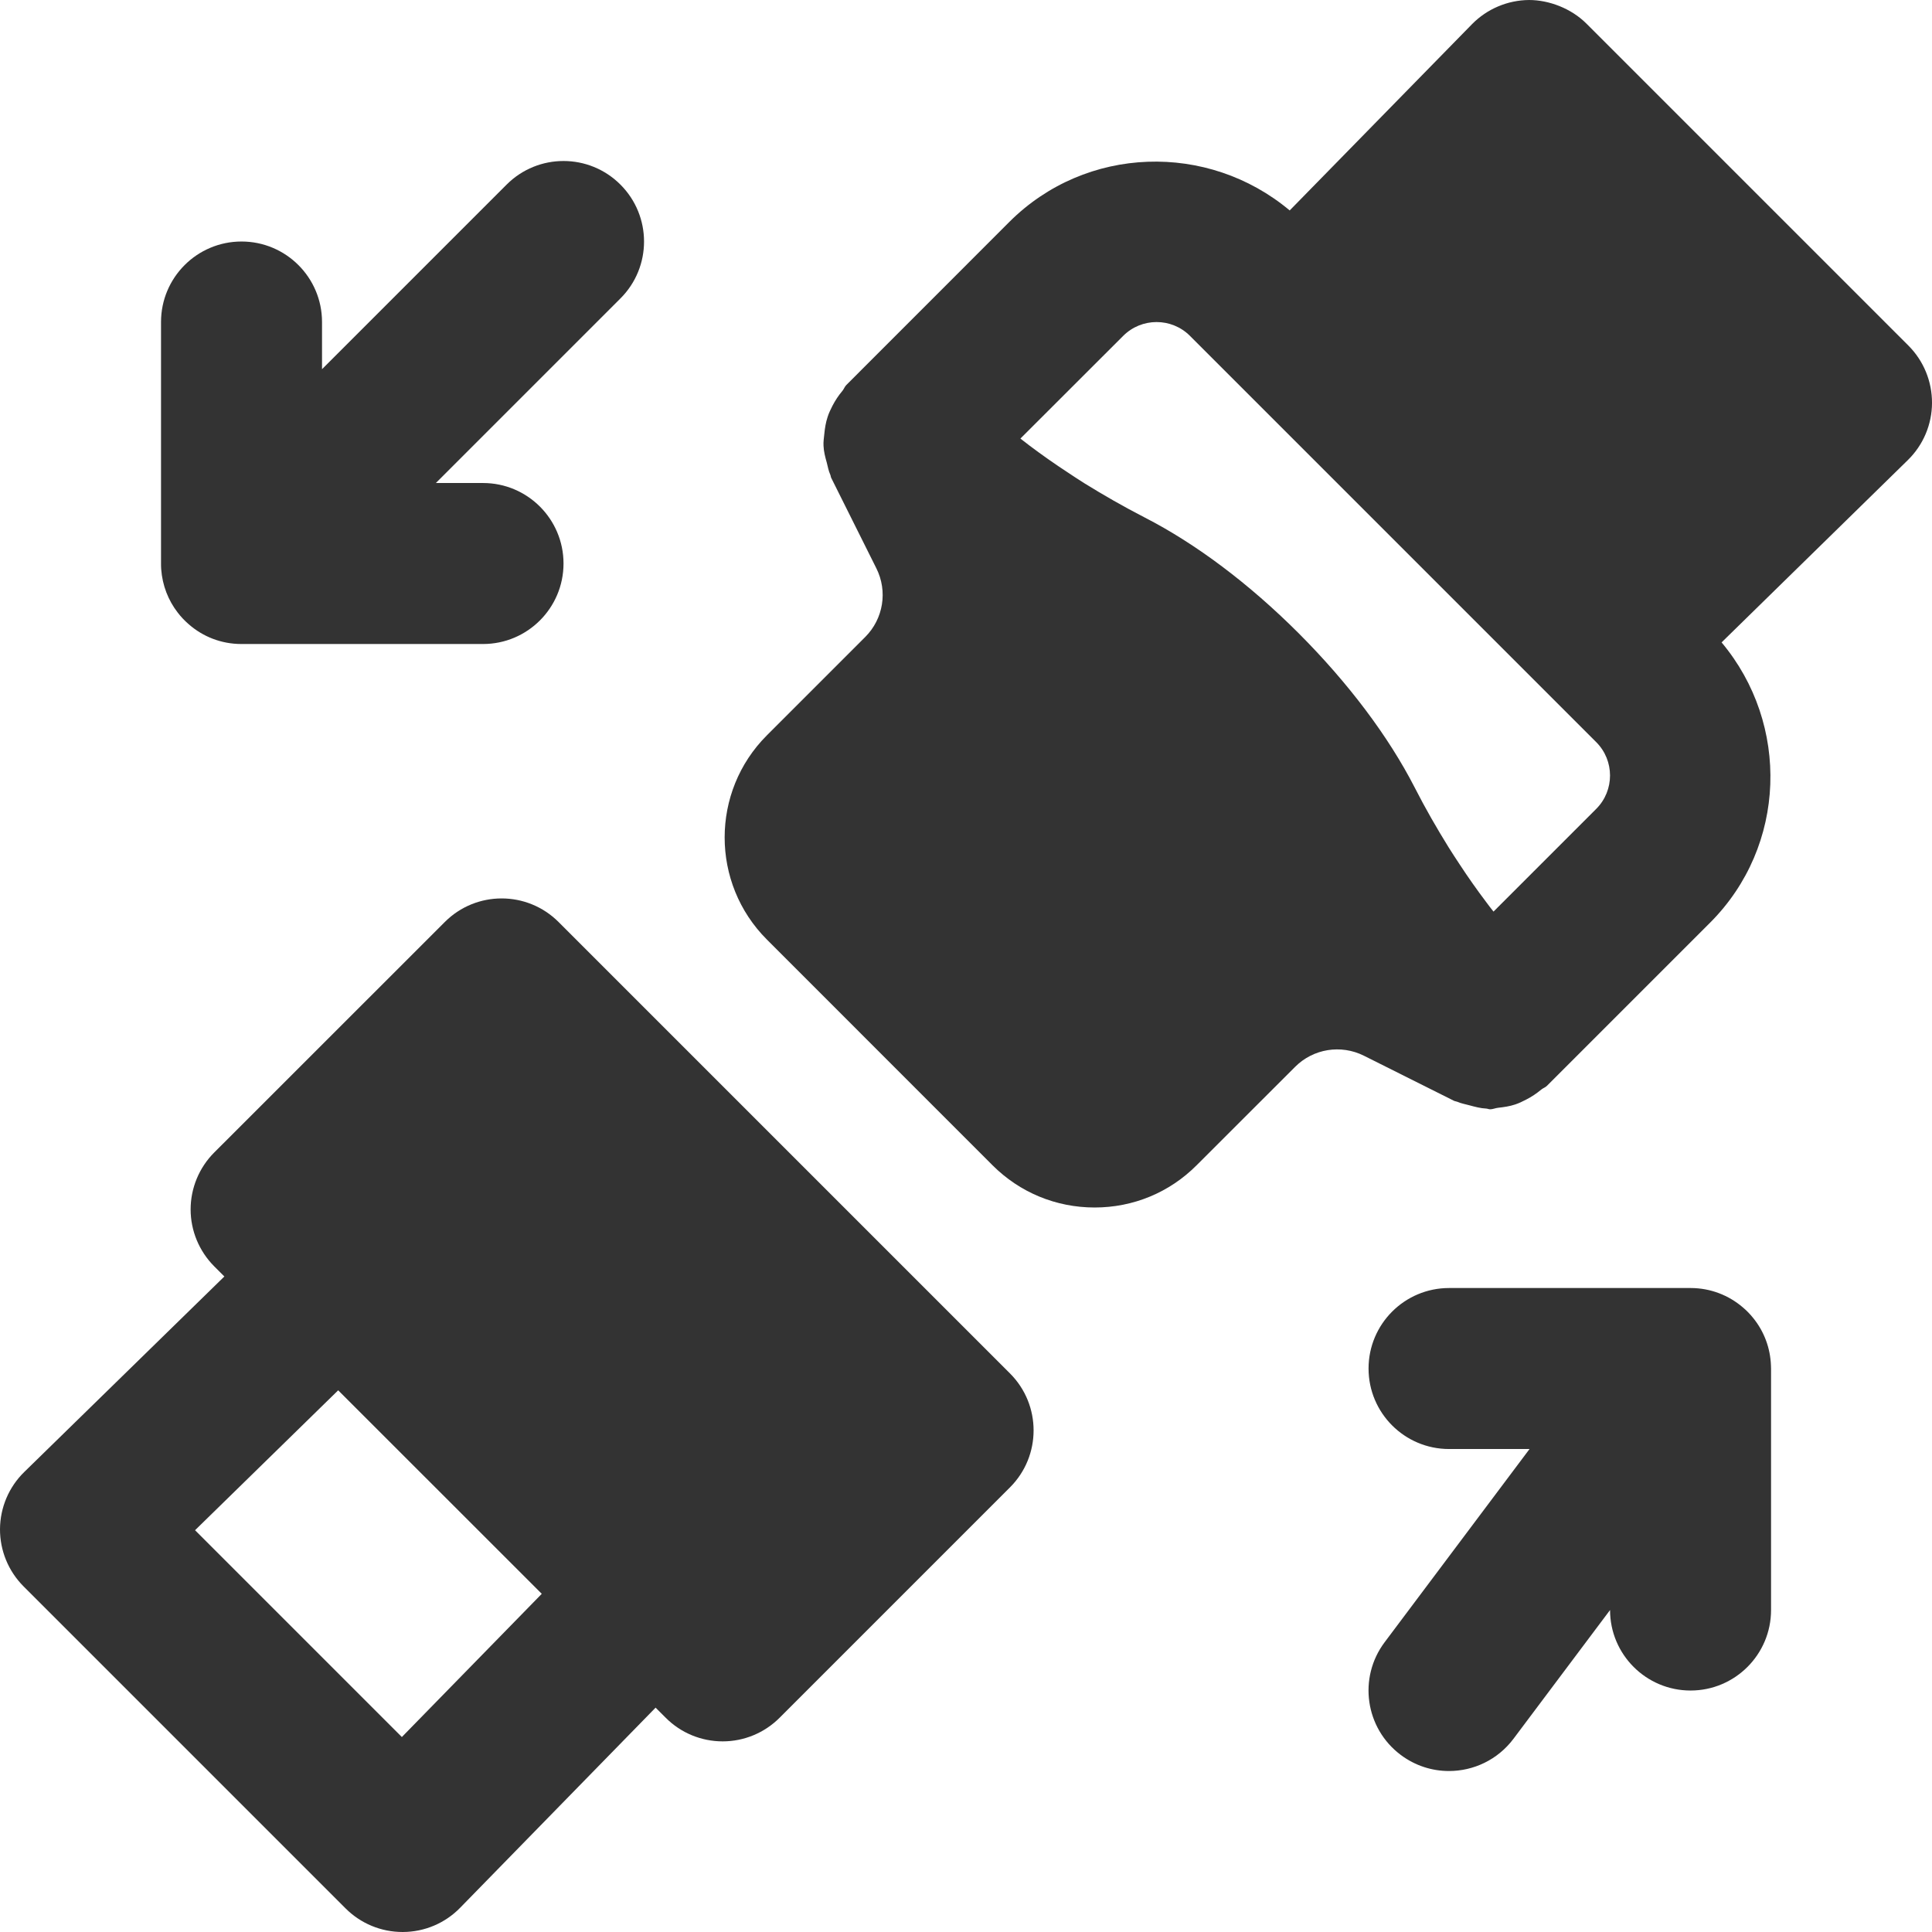 <?xml version="1.0" encoding="iso-8859-1"?>
<!-- Generator: Adobe Illustrator 19.0.0, SVG Export Plug-In . SVG Version: 6.00 Build 0)  -->
<svg version="1.1" id="Layer_1" xmlns="http://www.w3.org/2000/svg" xmlns:xlink="http://www.w3.org/1999/xlink" x="0px" y="0px"
	 viewBox="0 0 511.998 511.998" fill="#333333" style="enable-background:new 0 0 511.998 511.998;" xml:space="preserve">
<g>
	<g>
		<g>
			<path d="M148.032,244.348c-8.341-8.341-21.845-8.341-30.165,0l-61.099,61.077c-3.989,3.989-6.251,9.429-6.251,15.083
				s2.261,11.072,6.251,15.083l2.688,2.688L6.443,390.076c-4.096,3.989-6.4,9.429-6.443,15.147
				c-0.021,5.696,2.219,11.157,6.251,15.189l85.333,85.333c4.011,4.011,9.429,6.251,15.083,6.251h0.128
				c5.696-0.021,11.157-2.325,15.147-6.421l51.797-53.035l2.688,2.688c3.989,4.011,9.429,6.251,15.083,6.251
				s11.072-2.24,15.083-6.251l61.077-61.077c8.32-8.341,8.32-21.824,0-30.165L148.032,244.348z M106.496,460.327l-54.805-54.805
				l37.931-37.077l53.952,53.931L106.496,460.327z"/>
			<path d="M47.089,162.328c0.875,1.152,1.877,2.197,2.965,3.136c3.712,3.243,8.576,5.205,13.909,5.205h0.043h64
				c11.776,0,21.333-9.557,21.333-21.333s-9.557-21.333-21.333-21.333h-12.501l48.917-48.917c8.341-8.32,8.341-21.824,0-30.165
				c-8.341-8.341-21.824-8.341-30.165,0L85.34,97.837V85.336c0-11.776-9.557-21.333-21.333-21.333S42.673,73.56,42.673,85.336
				v63.851c0,0.555,0,1.109,0.043,1.643C43.036,155.16,44.593,159.106,47.089,162.328z"/>
			<path d="M464.674,349.359c-0.853-1.067-1.792-2.048-2.816-2.901c-3.712-3.179-8.512-5.099-13.76-5.12h-0.043h-0.043h-64
				c-11.776,0-21.333,9.557-21.333,21.333s9.557,21.333,21.333,21.333h21.333l-38.4,51.2c-7.083,9.429-5.163,22.805,4.267,29.867
				c3.84,2.88,8.32,4.267,12.779,4.267c6.485,0,12.885-2.944,17.088-8.533l25.6-34.133c0,11.776,9.557,21.333,21.333,21.333
				s21.333-9.557,21.333-21.333v-63.936c0-0.256,0-0.491-0.021-0.747C469.176,357.21,467.469,352.836,464.674,349.359z"/>
			<path d="M505.747,91.586L420.414,6.253c-4.032-4.032-9.941-6.251-15.189-6.251c-5.696,0.043-11.136,2.347-15.125,6.4
				l-48.32,49.365c-21.675-18.155-53.973-17.259-74.304,3.051l-43.2,43.221c-0.448,0.448-0.619,1.045-1.024,1.536
				c-1.045,1.237-1.899,2.539-2.645,3.968c-0.491,0.981-0.96,1.92-1.28,2.944c-0.491,1.472-0.725,2.944-0.875,4.48
				c-0.107,1.067-0.277,2.112-0.213,3.179c0.064,1.536,0.448,2.987,0.875,4.501c0.277,1.067,0.448,2.133,0.917,3.157
				c0.128,0.277,0.107,0.576,0.256,0.853l11.947,23.936c3.051,6.08,1.877,13.397-2.944,18.219l-26.069,26.069
				c-14.912,14.912-14.912,39.189,0,54.101l59.797,59.819c7.232,7.232,16.853,11.2,27.072,11.2c10.219,0,19.819-3.968,27.029-11.2
				l26.091-26.069c4.8-4.821,12.139-5.995,18.219-2.965l23.915,11.968c0.277,0.128,0.576,0.128,0.875,0.256
				c1.024,0.448,2.091,0.619,3.157,0.917c1.515,0.405,2.965,0.811,4.501,0.875c0.341,0.021,0.661,0.192,1.024,0.192
				c0.725,0,1.408-0.341,2.133-0.405c1.536-0.171,3.029-0.384,4.501-0.875c1.024-0.341,1.941-0.789,2.923-1.301
				c1.429-0.725,2.731-1.6,3.989-2.645c0.491-0.405,1.088-0.555,1.536-1.024l43.2-43.2c20.331-20.331,21.205-52.608,3.051-74.283
				l49.365-48.32c4.075-3.989,6.379-9.429,6.4-15.125C512.019,101.08,509.779,95.618,505.747,91.586z M423.017,214.36
				l-27.221,27.221c-0.661-0.811-1.301-1.664-1.92-2.496c-2.453-3.243-4.843-6.635-7.147-10.155
				c-0.939-1.451-1.899-2.859-2.816-4.352c-3.115-5.035-6.144-10.261-9.024-15.915c-6.955-13.547-17.579-27.669-30.72-40.832
				c-13.141-13.141-27.264-23.744-40.832-30.699c-5.632-2.901-10.859-5.909-15.872-9.003c-1.515-0.939-2.944-1.899-4.395-2.859
				c-3.563-2.325-6.955-4.715-10.219-7.168c-0.811-0.619-1.621-1.259-2.432-1.877l27.243-27.221c4.864-4.864,12.8-4.885,17.685,0
				l107.669,107.669C427.881,201.538,427.902,209.474,423.017,214.36z"/>
		</g>
	</g>
</g>
<g>
</g>
<g>
</g>
<g>
</g>
<g>
</g>
<g>
</g>
<g>
</g>
<g>
</g>
<g>
</g>
<g>
</g>
<g>
</g>
<g>
</g>
<g>
</g>
<g>
</g>
<g>
</g>
<g>
</g>
</svg>
